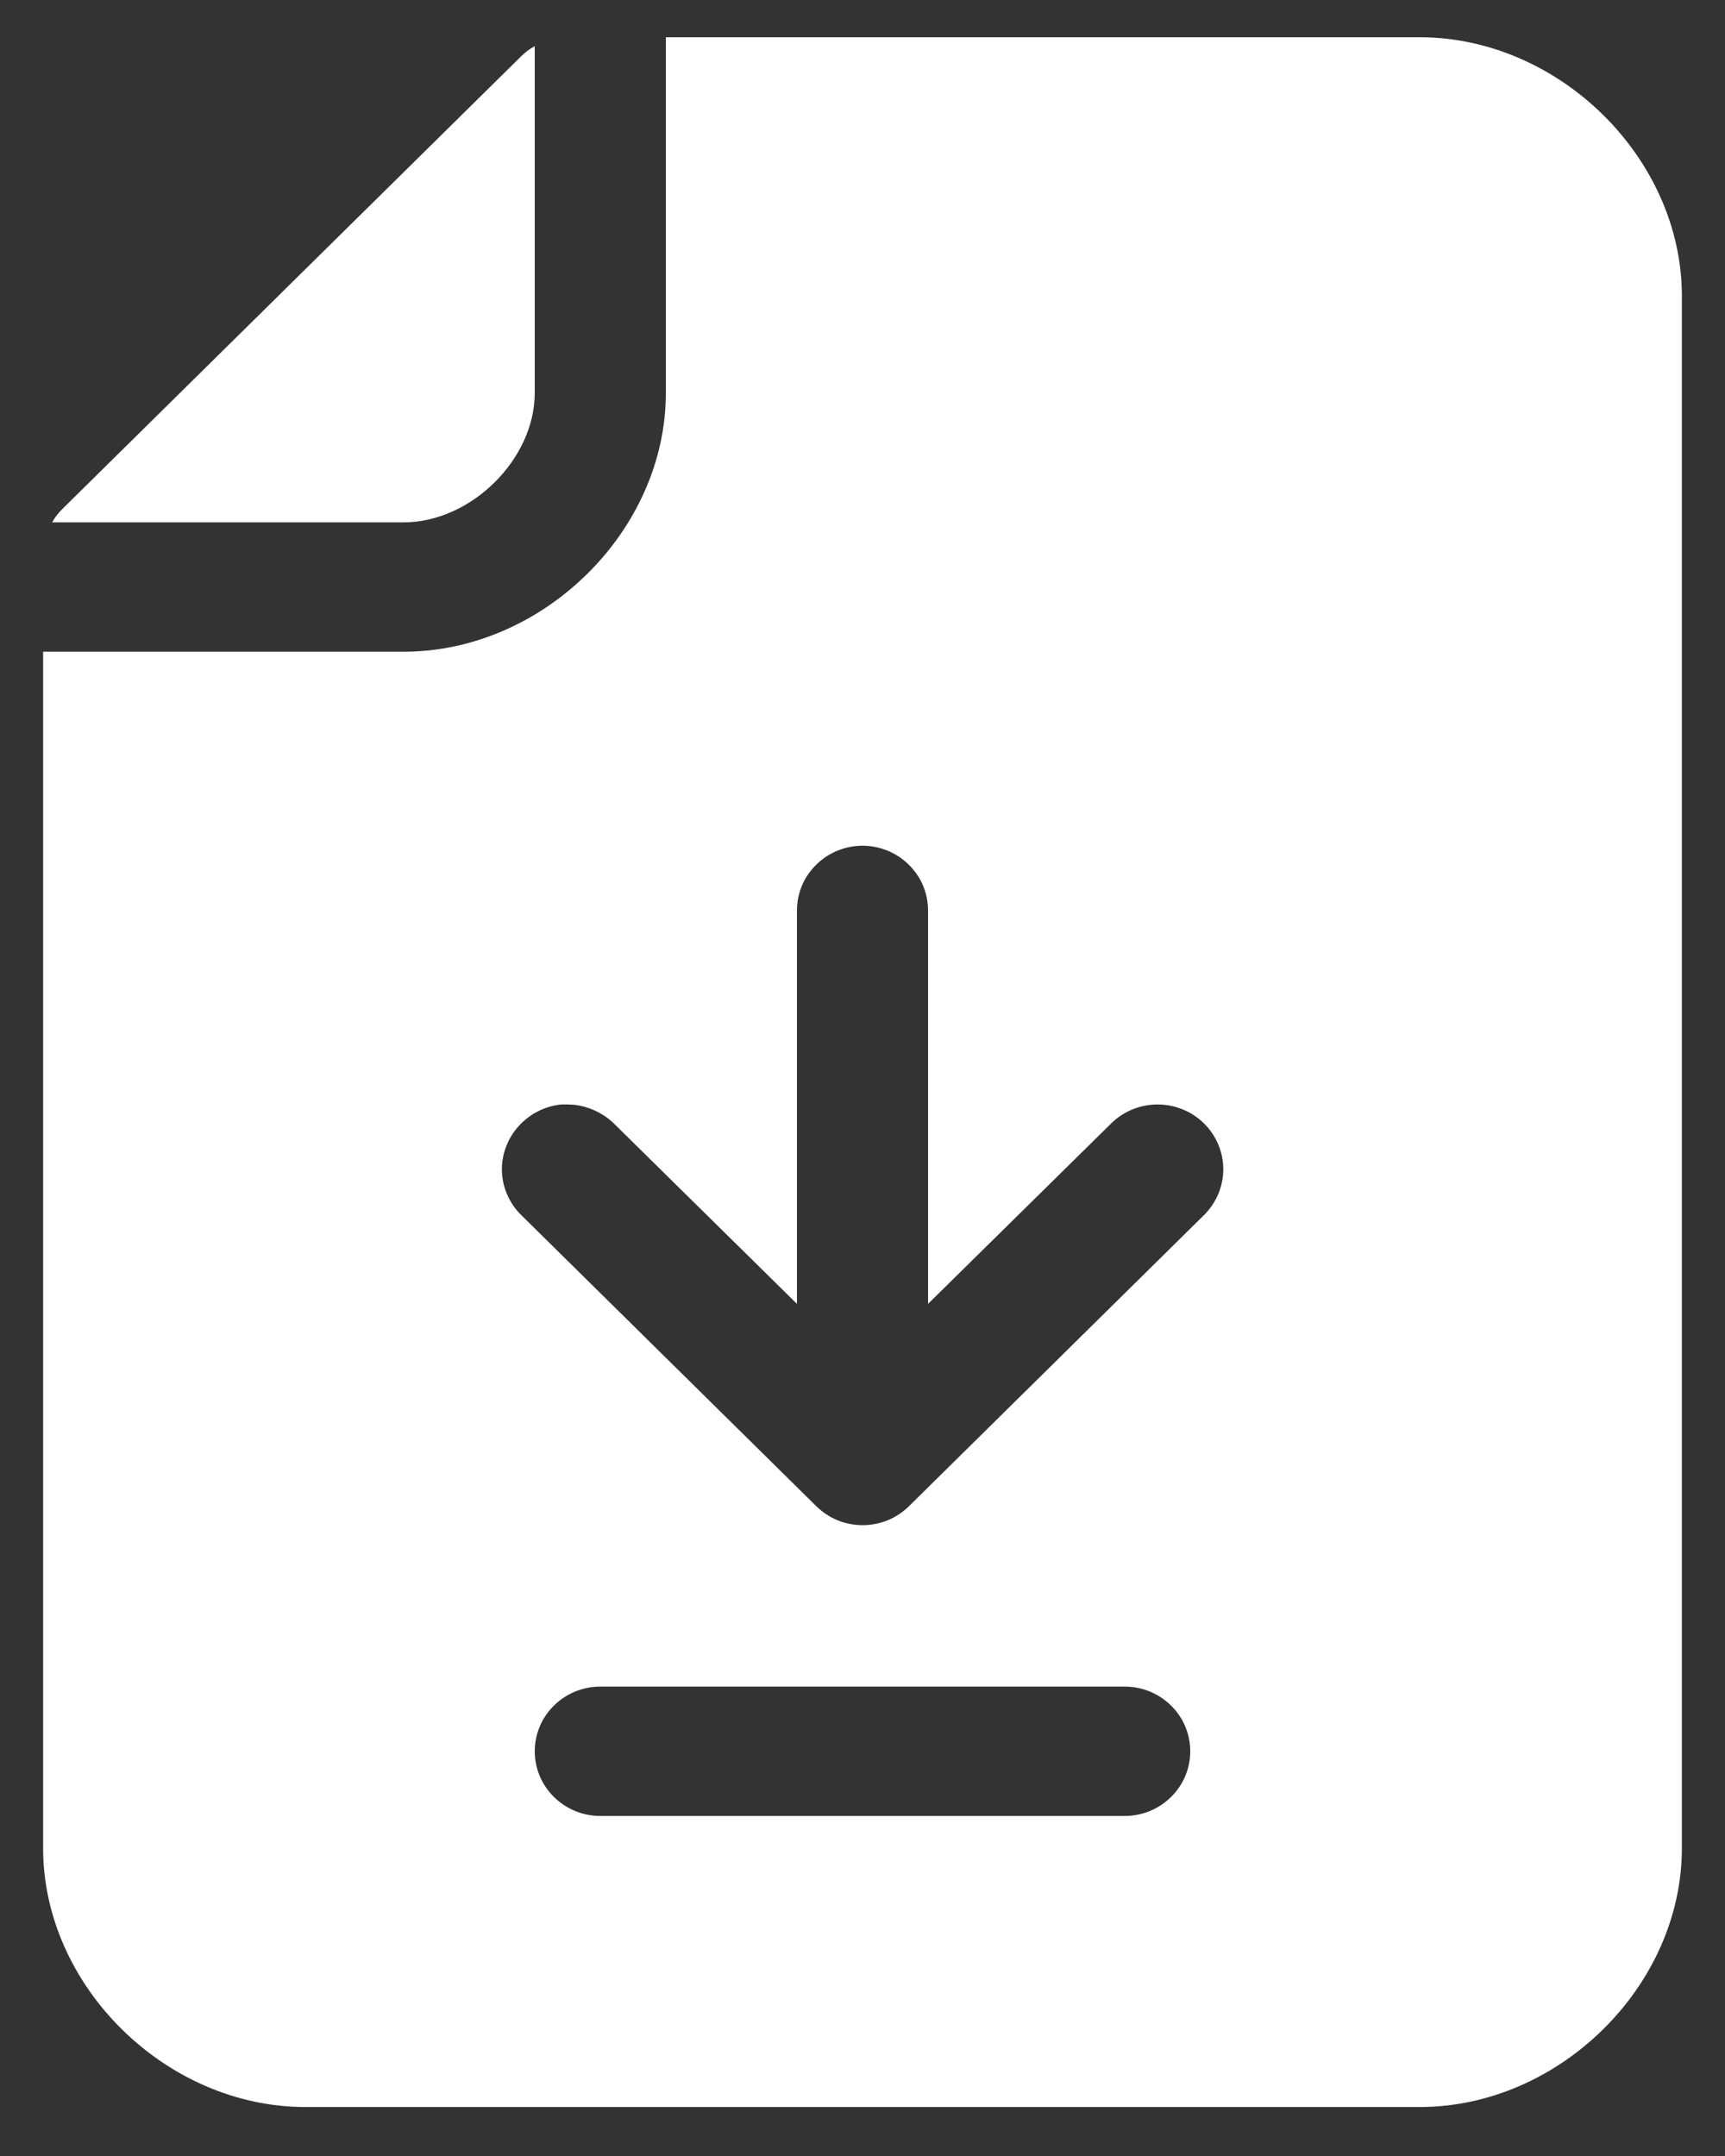 <svg width="20" height="25" viewBox="0 0 20 25" fill="none" xmlns="http://www.w3.org/2000/svg">
<rect x="0" y="0" width="20" height="25" fill="#333333" stroke="none"/>
<g clip-path="url(#clip0_175_2069)">
<path d="M16.46 0.432C18.079 0.432 19.5 1.834 19.5 3.432V21.432C19.5 23.029 18.079 24.432 16.46 24.432H3.54C1.921 24.432 0.5 23.029 0.5 21.432V7.557H4.68C6.299 7.557 7.72 6.154 7.72 4.557V0.432H16.46ZM13.04 19.557H6.96C6.758 19.557 6.565 19.636 6.423 19.777C6.28 19.917 6.2 20.108 6.2 20.307C6.2 20.506 6.28 20.697 6.423 20.837C6.565 20.978 6.758 21.057 6.96 21.057H13.04C13.242 21.057 13.435 20.978 13.577 20.837C13.72 20.697 13.8 20.506 13.8 20.307C13.8 20.108 13.72 19.917 13.577 19.777C13.435 19.636 13.242 19.557 13.04 19.557ZM10 9.807C9.798 9.807 9.605 9.886 9.463 10.027C9.32 10.167 9.24 10.358 9.24 10.557V15.119L7.117 13.027C6.991 12.906 6.828 12.83 6.653 12.81L6.58 12.807H6.507C6.331 12.825 6.168 12.903 6.043 13.027C5.972 13.097 5.916 13.179 5.878 13.271C5.839 13.362 5.819 13.459 5.819 13.558C5.819 13.657 5.839 13.755 5.878 13.846C5.916 13.937 5.972 14.02 6.043 14.089L9.463 17.464C9.534 17.534 9.617 17.59 9.71 17.628C9.802 17.666 9.901 17.685 10.001 17.685C10.101 17.685 10.2 17.666 10.293 17.628C10.385 17.59 10.469 17.534 10.54 17.464L13.96 14.089C14.102 13.948 14.183 13.757 14.183 13.558C14.183 13.359 14.102 13.168 13.96 13.027C13.817 12.886 13.623 12.807 13.421 12.807C13.219 12.807 13.026 12.886 12.883 13.027L10.76 15.119V10.557C10.76 10.358 10.68 10.167 10.537 10.027C10.395 9.886 10.202 9.807 10 9.807Z" fill="white"/>
<path d="M6.2 0.535V4.557C6.2 5.326 5.46 6.057 4.68 6.057H0.604C0.636 6 0.676 5.948 0.723 5.902L6.043 0.652C6.089 0.606 6.142 0.566 6.2 0.535Z" fill="white"/>
</g>
<defs>
<clipPath id="clip0_175_2069">
<rect width="19" height="24" fill="white" transform="translate(0.5 0.432)"/>
</clipPath>
</defs>
</svg>
